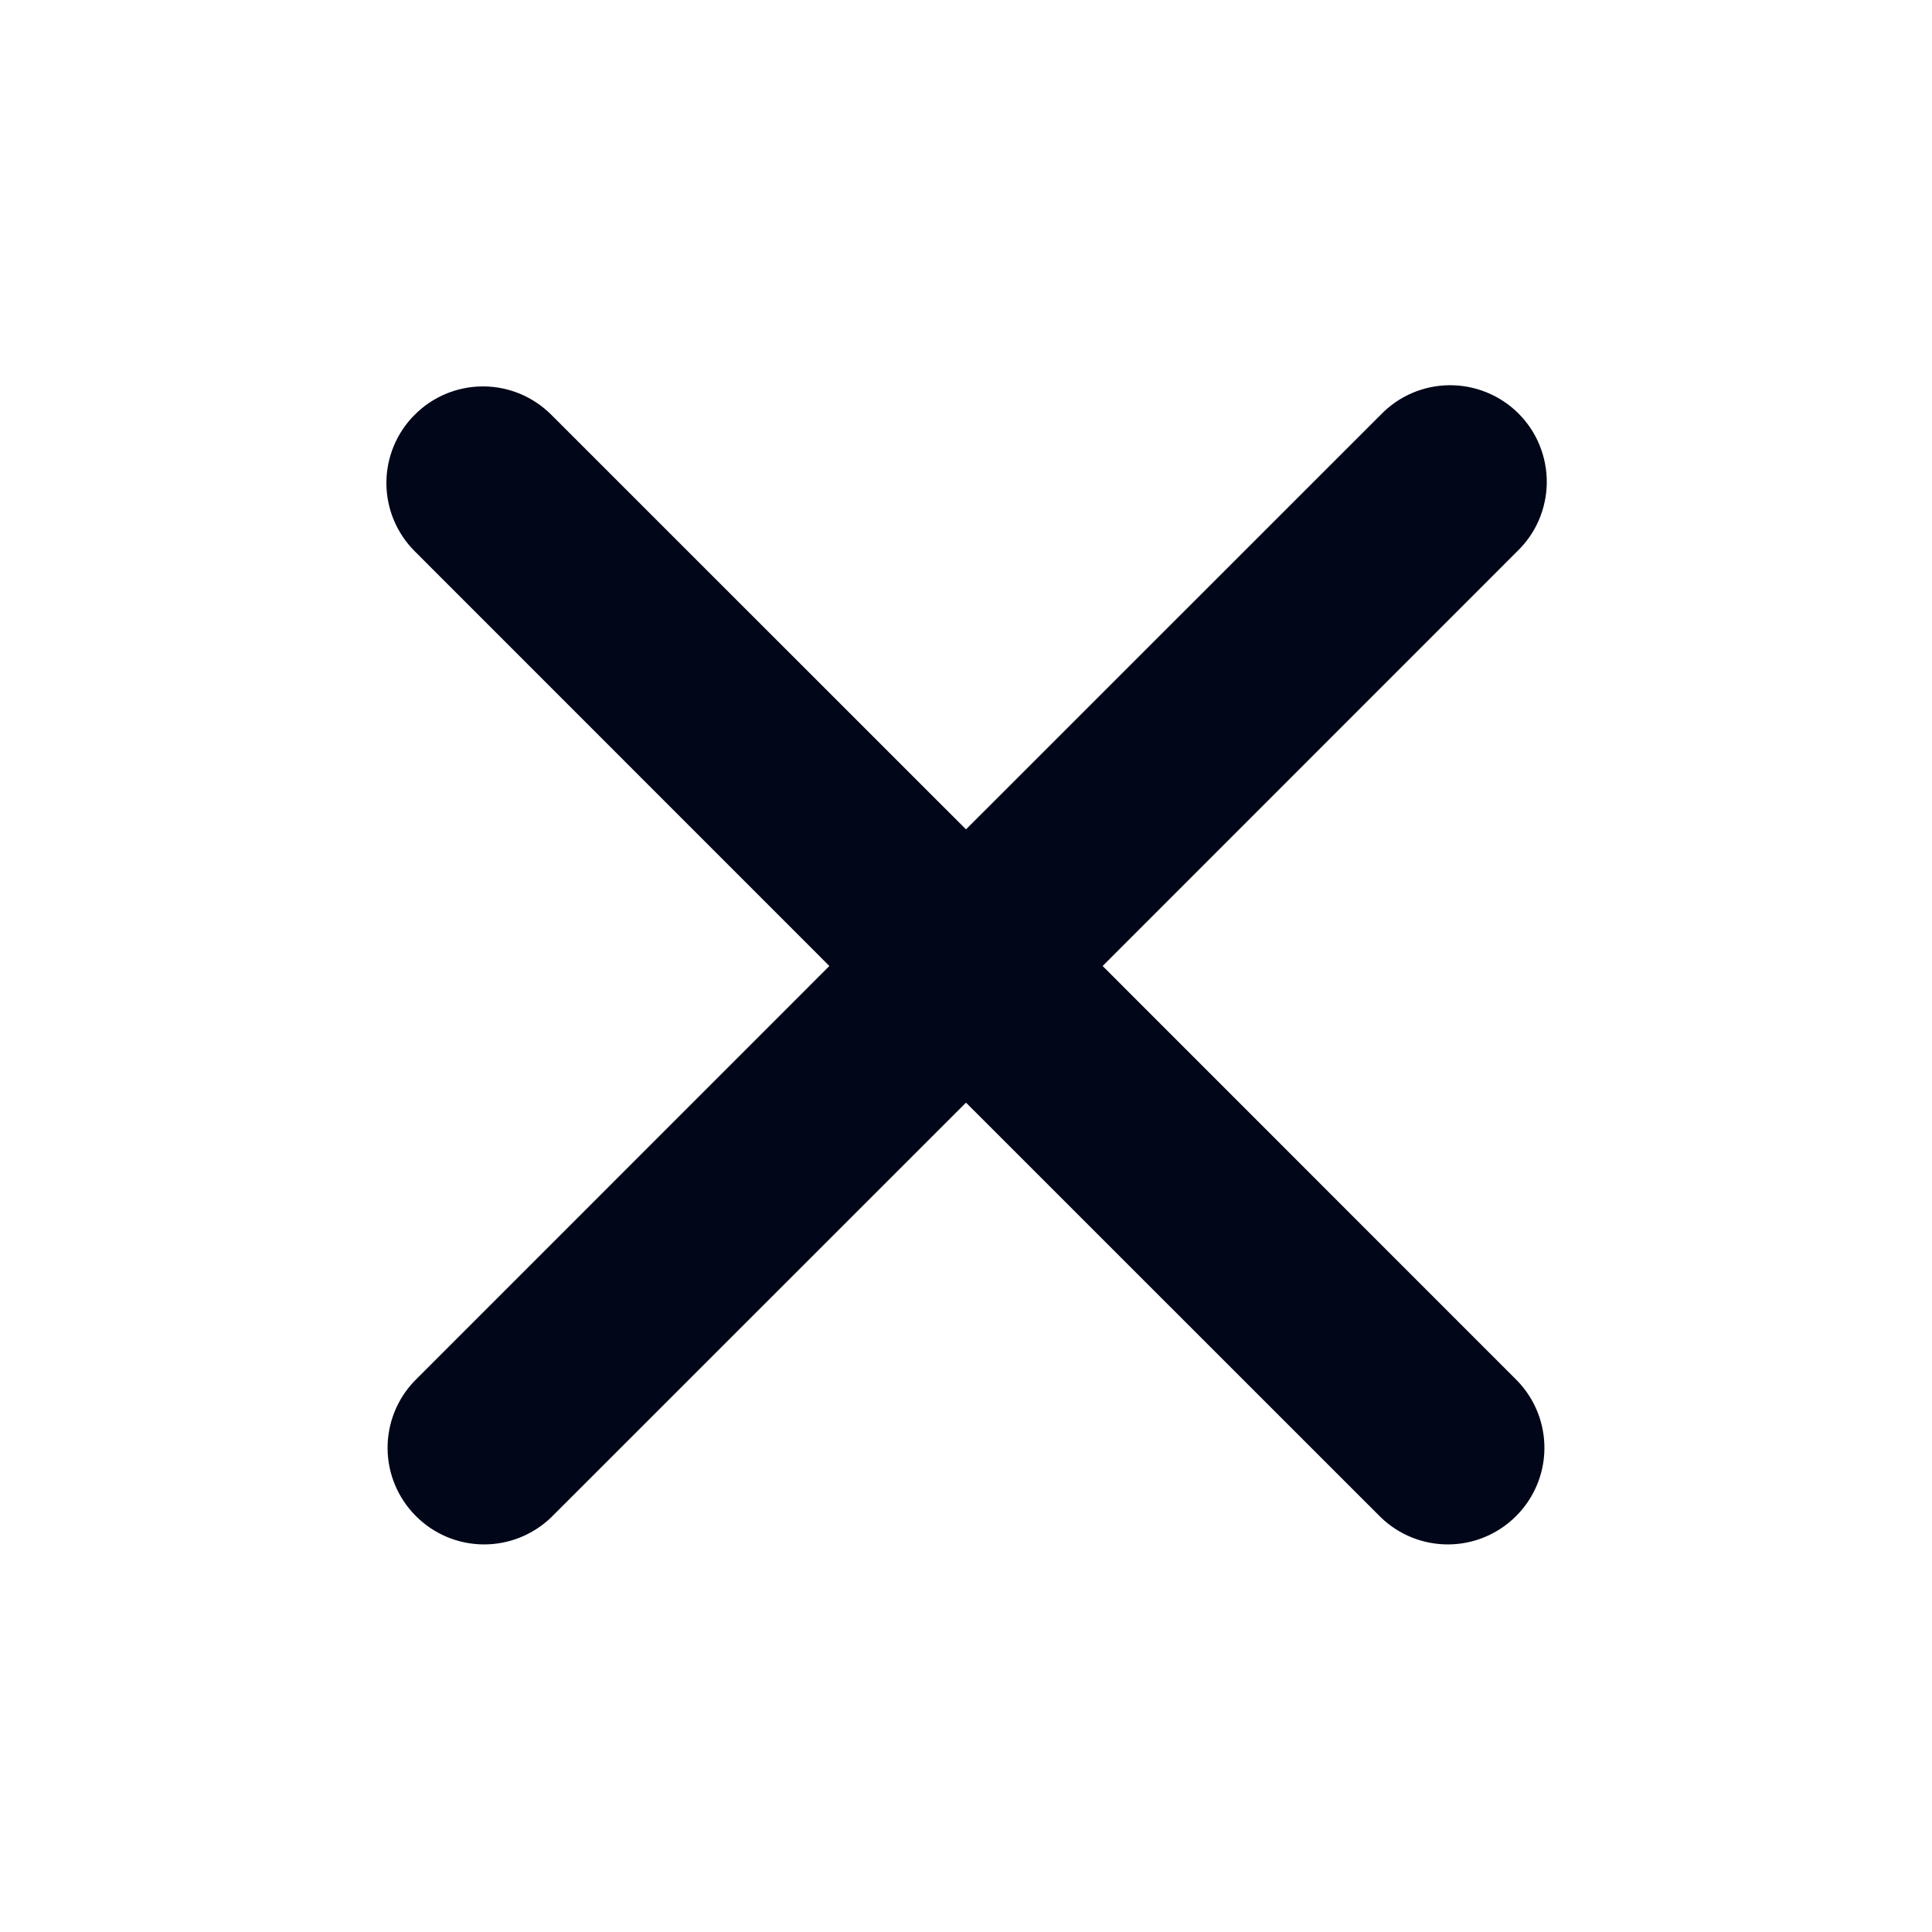 <svg width="18" height="18" viewBox="0 0 18 18" fill="none" xmlns="http://www.w3.org/2000/svg">
<path fill-rule="evenodd" clip-rule="evenodd" d="M3.864 3.864C4.032 3.695 4.261 3.6 4.5 3.6C4.739 3.6 4.967 3.695 5.136 3.864L9 7.727L12.864 3.864C12.947 3.778 13.046 3.709 13.156 3.662C13.265 3.615 13.384 3.59 13.503 3.589C13.623 3.588 13.741 3.611 13.852 3.656C13.962 3.701 14.063 3.768 14.147 3.852C14.232 3.937 14.299 4.037 14.344 4.148C14.389 4.259 14.412 4.377 14.411 4.497C14.41 4.616 14.385 4.734 14.338 4.844C14.291 4.954 14.222 5.053 14.136 5.136L10.273 9L14.136 12.864C14.3 13.033 14.391 13.261 14.389 13.497C14.387 13.733 14.292 13.958 14.125 14.125C13.958 14.292 13.733 14.387 13.497 14.389C13.261 14.391 13.033 14.3 12.864 14.136L9 10.273L5.136 14.136C4.966 14.3 4.739 14.391 4.503 14.389C4.267 14.387 4.041 14.292 3.875 14.125C3.708 13.958 3.613 13.733 3.611 13.497C3.609 13.261 3.7 13.033 3.864 12.864L7.727 9L3.864 5.136C3.695 4.967 3.6 4.739 3.6 4.5C3.6 4.261 3.695 4.032 3.864 3.864Z" fill="#020619"/>
</svg>
